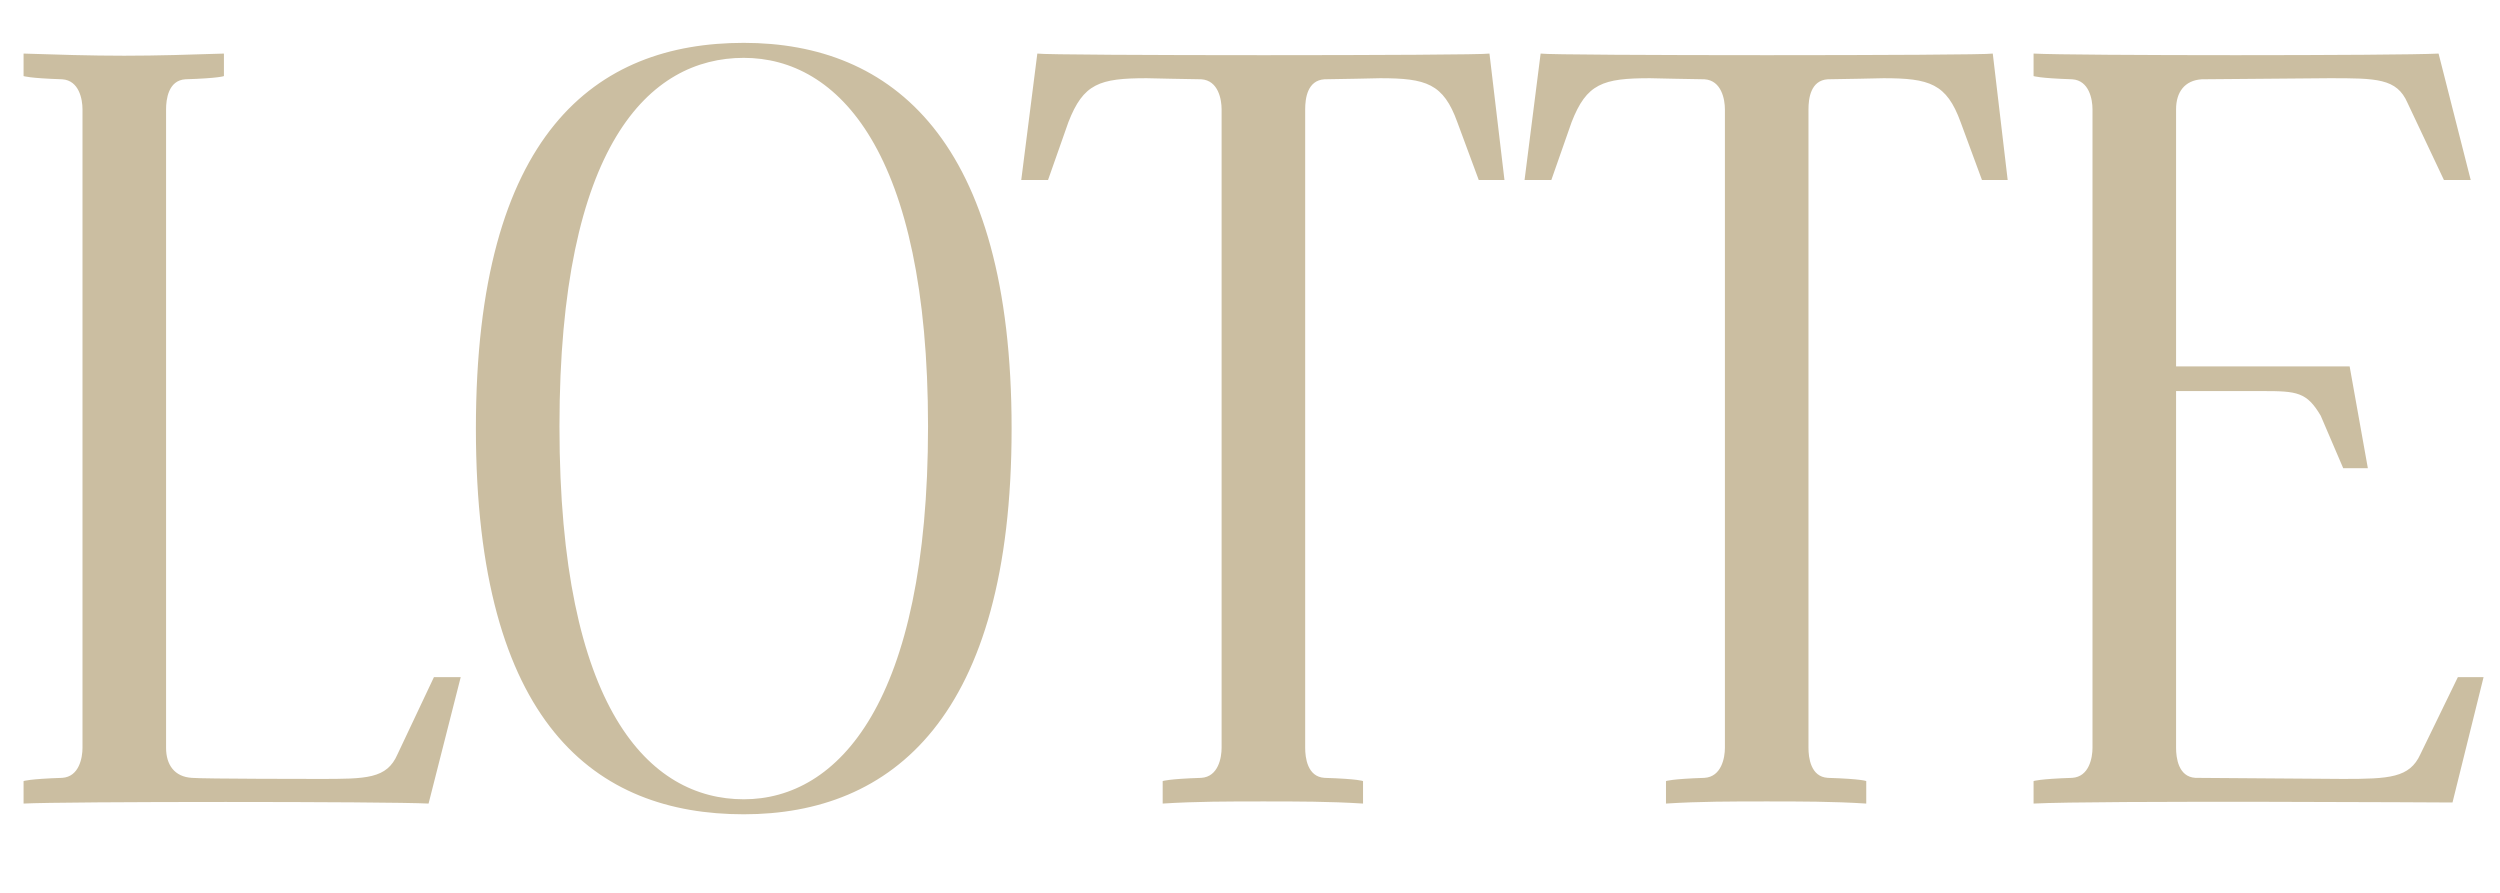 <?xml version="1.0" encoding="UTF-8"?> <svg xmlns="http://www.w3.org/2000/svg" width="28" height="10" viewBox="0 0 28 10" fill="none"><path d="M4.8 9C4.344 8.976 0.708 8.976 0.264 9V8.748C0.264 8.748 0.324 8.724 0.696 8.712C0.888 8.7 0.924 8.484 0.924 8.376V1.224C0.924 1.116 0.888 0.9 0.696 0.888C0.324 0.876 0.264 0.852 0.264 0.852V0.6C0.636 0.612 1.008 0.624 1.392 0.624C1.764 0.624 2.136 0.612 2.508 0.6V0.852C2.508 0.852 2.46 0.876 2.076 0.888C1.884 0.9 1.86 1.116 1.86 1.224V8.376C1.86 8.568 1.956 8.7 2.148 8.712C2.268 8.724 3.576 8.724 3.576 8.724C4.104 8.724 4.332 8.724 4.452 8.448L4.86 7.584H5.16L4.8 9ZM8.33 9.12C6.674 9.12 5.33 8.112 5.33 4.8C5.33 1.488 6.674 0.48 8.33 0.48C9.986 0.48 11.33 1.56 11.33 4.8C11.33 8.04 9.986 9.12 8.33 9.12ZM8.33 0.648C7.274 0.648 6.266 1.62 6.266 4.776C6.266 7.944 7.274 8.952 8.33 8.952C9.386 8.952 10.394 7.872 10.394 4.776C10.394 1.692 9.386 0.648 8.33 0.648ZM11.966 1.368L11.738 2.016H11.438L11.618 0.6C11.75 0.624 16.562 0.624 16.682 0.6L16.85 2.016H16.562L16.322 1.368C16.166 0.936 15.974 0.876 15.458 0.876C15.458 0.876 14.93 0.888 14.834 0.888C14.642 0.9 14.618 1.104 14.618 1.224V8.376C14.618 8.484 14.642 8.7 14.834 8.712C15.218 8.724 15.266 8.748 15.266 8.748V9C14.894 8.976 14.522 8.976 14.15 8.976C13.766 8.976 13.394 8.976 13.022 9V8.748C13.022 8.748 13.082 8.724 13.454 8.712C13.646 8.7 13.682 8.484 13.682 8.376V1.224C13.682 1.116 13.646 0.9 13.454 0.888C13.37 0.888 12.842 0.876 12.842 0.876C12.314 0.876 12.134 0.936 11.966 1.368ZM17.602 1.368L17.375 2.016H17.075L17.255 0.6C17.387 0.624 22.198 0.624 22.319 0.6L22.486 2.016H22.198L21.959 1.368C21.802 0.936 21.61 0.876 21.095 0.876C21.095 0.876 20.567 0.888 20.471 0.888C20.279 0.9 20.255 1.104 20.255 1.224V8.376C20.255 8.484 20.279 8.7 20.471 8.712C20.855 8.724 20.902 8.748 20.902 8.748V9C20.53 8.976 20.159 8.976 19.787 8.976C19.402 8.976 19.03 8.976 18.659 9V8.748C18.659 8.748 18.718 8.724 19.09 8.712C19.282 8.7 19.319 8.484 19.319 8.376V1.224C19.319 1.116 19.282 0.9 19.09 0.888C19.006 0.888 18.479 0.876 18.479 0.876C17.951 0.876 17.77 0.936 17.602 1.368ZM23.436 1.224C23.436 1.116 23.4 0.9 23.208 0.888C22.836 0.876 22.776 0.852 22.776 0.852V0.6C23.22 0.624 26.856 0.624 27.312 0.6L27.672 2.016H27.372L26.964 1.152C26.844 0.876 26.616 0.876 26.088 0.876C26.088 0.876 24.78 0.888 24.66 0.888C24.468 0.9 24.372 1.032 24.372 1.224V4.104H26.316L26.52 5.244H26.244L25.992 4.656C25.836 4.392 25.728 4.38 25.344 4.38H24.372V8.376C24.372 8.484 24.396 8.7 24.588 8.712C24.672 8.712 26.244 8.724 26.244 8.724C26.76 8.724 26.988 8.712 27.108 8.448L27.528 7.584H27.816L27.468 8.988C27.468 8.988 23.472 8.964 22.776 9V8.748C22.776 8.748 22.836 8.724 23.208 8.712C23.4 8.7 23.436 8.484 23.436 8.376V1.224Z" fill="#CBBEA1"></path></svg> 